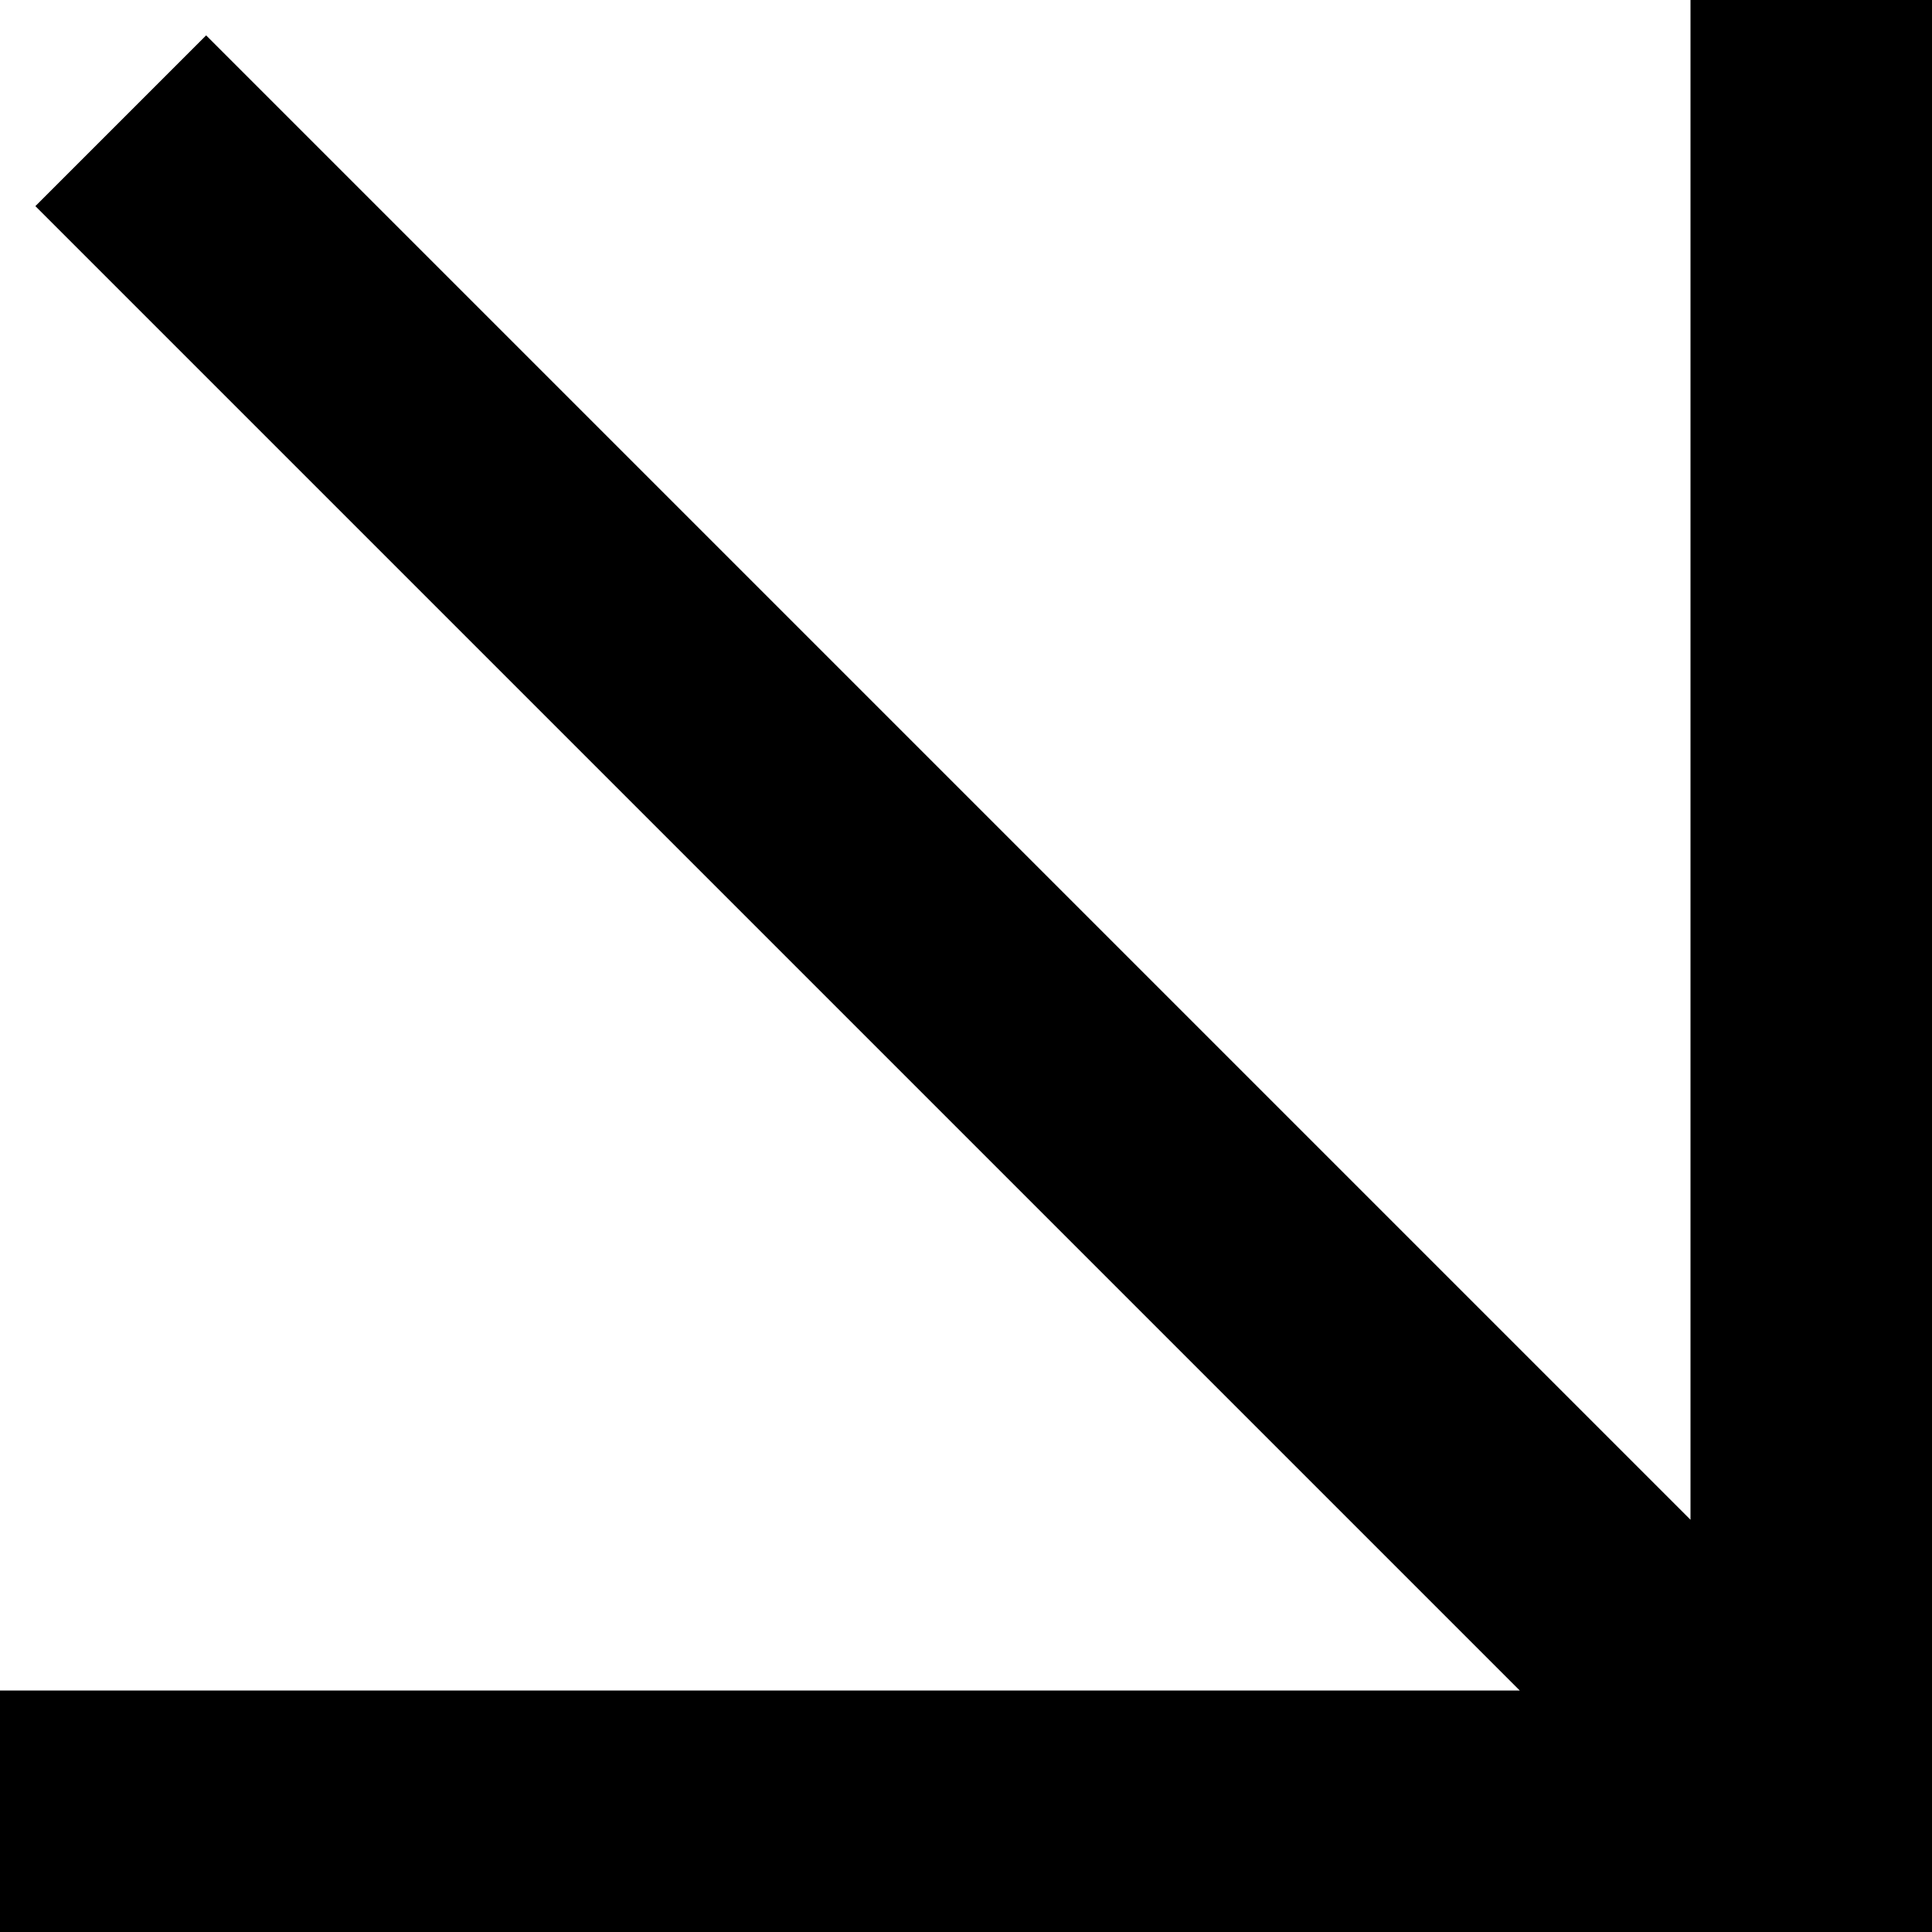 <svg xmlns="http://www.w3.org/2000/svg" id="ab14b480-81d7-43d0-8645-ab04794a437c" data-name="a5c32011-02bf-4771-98d0-a3f1b9be08ae" width="16" height="16" viewBox="0 0 16 16"><polygon points="14 0 14 12.586 1.707 0.293 0.293 1.707 12.586 14 0 14 0 16 16 16 16 0 14 0" style="fill-rule:evenodd"></polygon></svg>